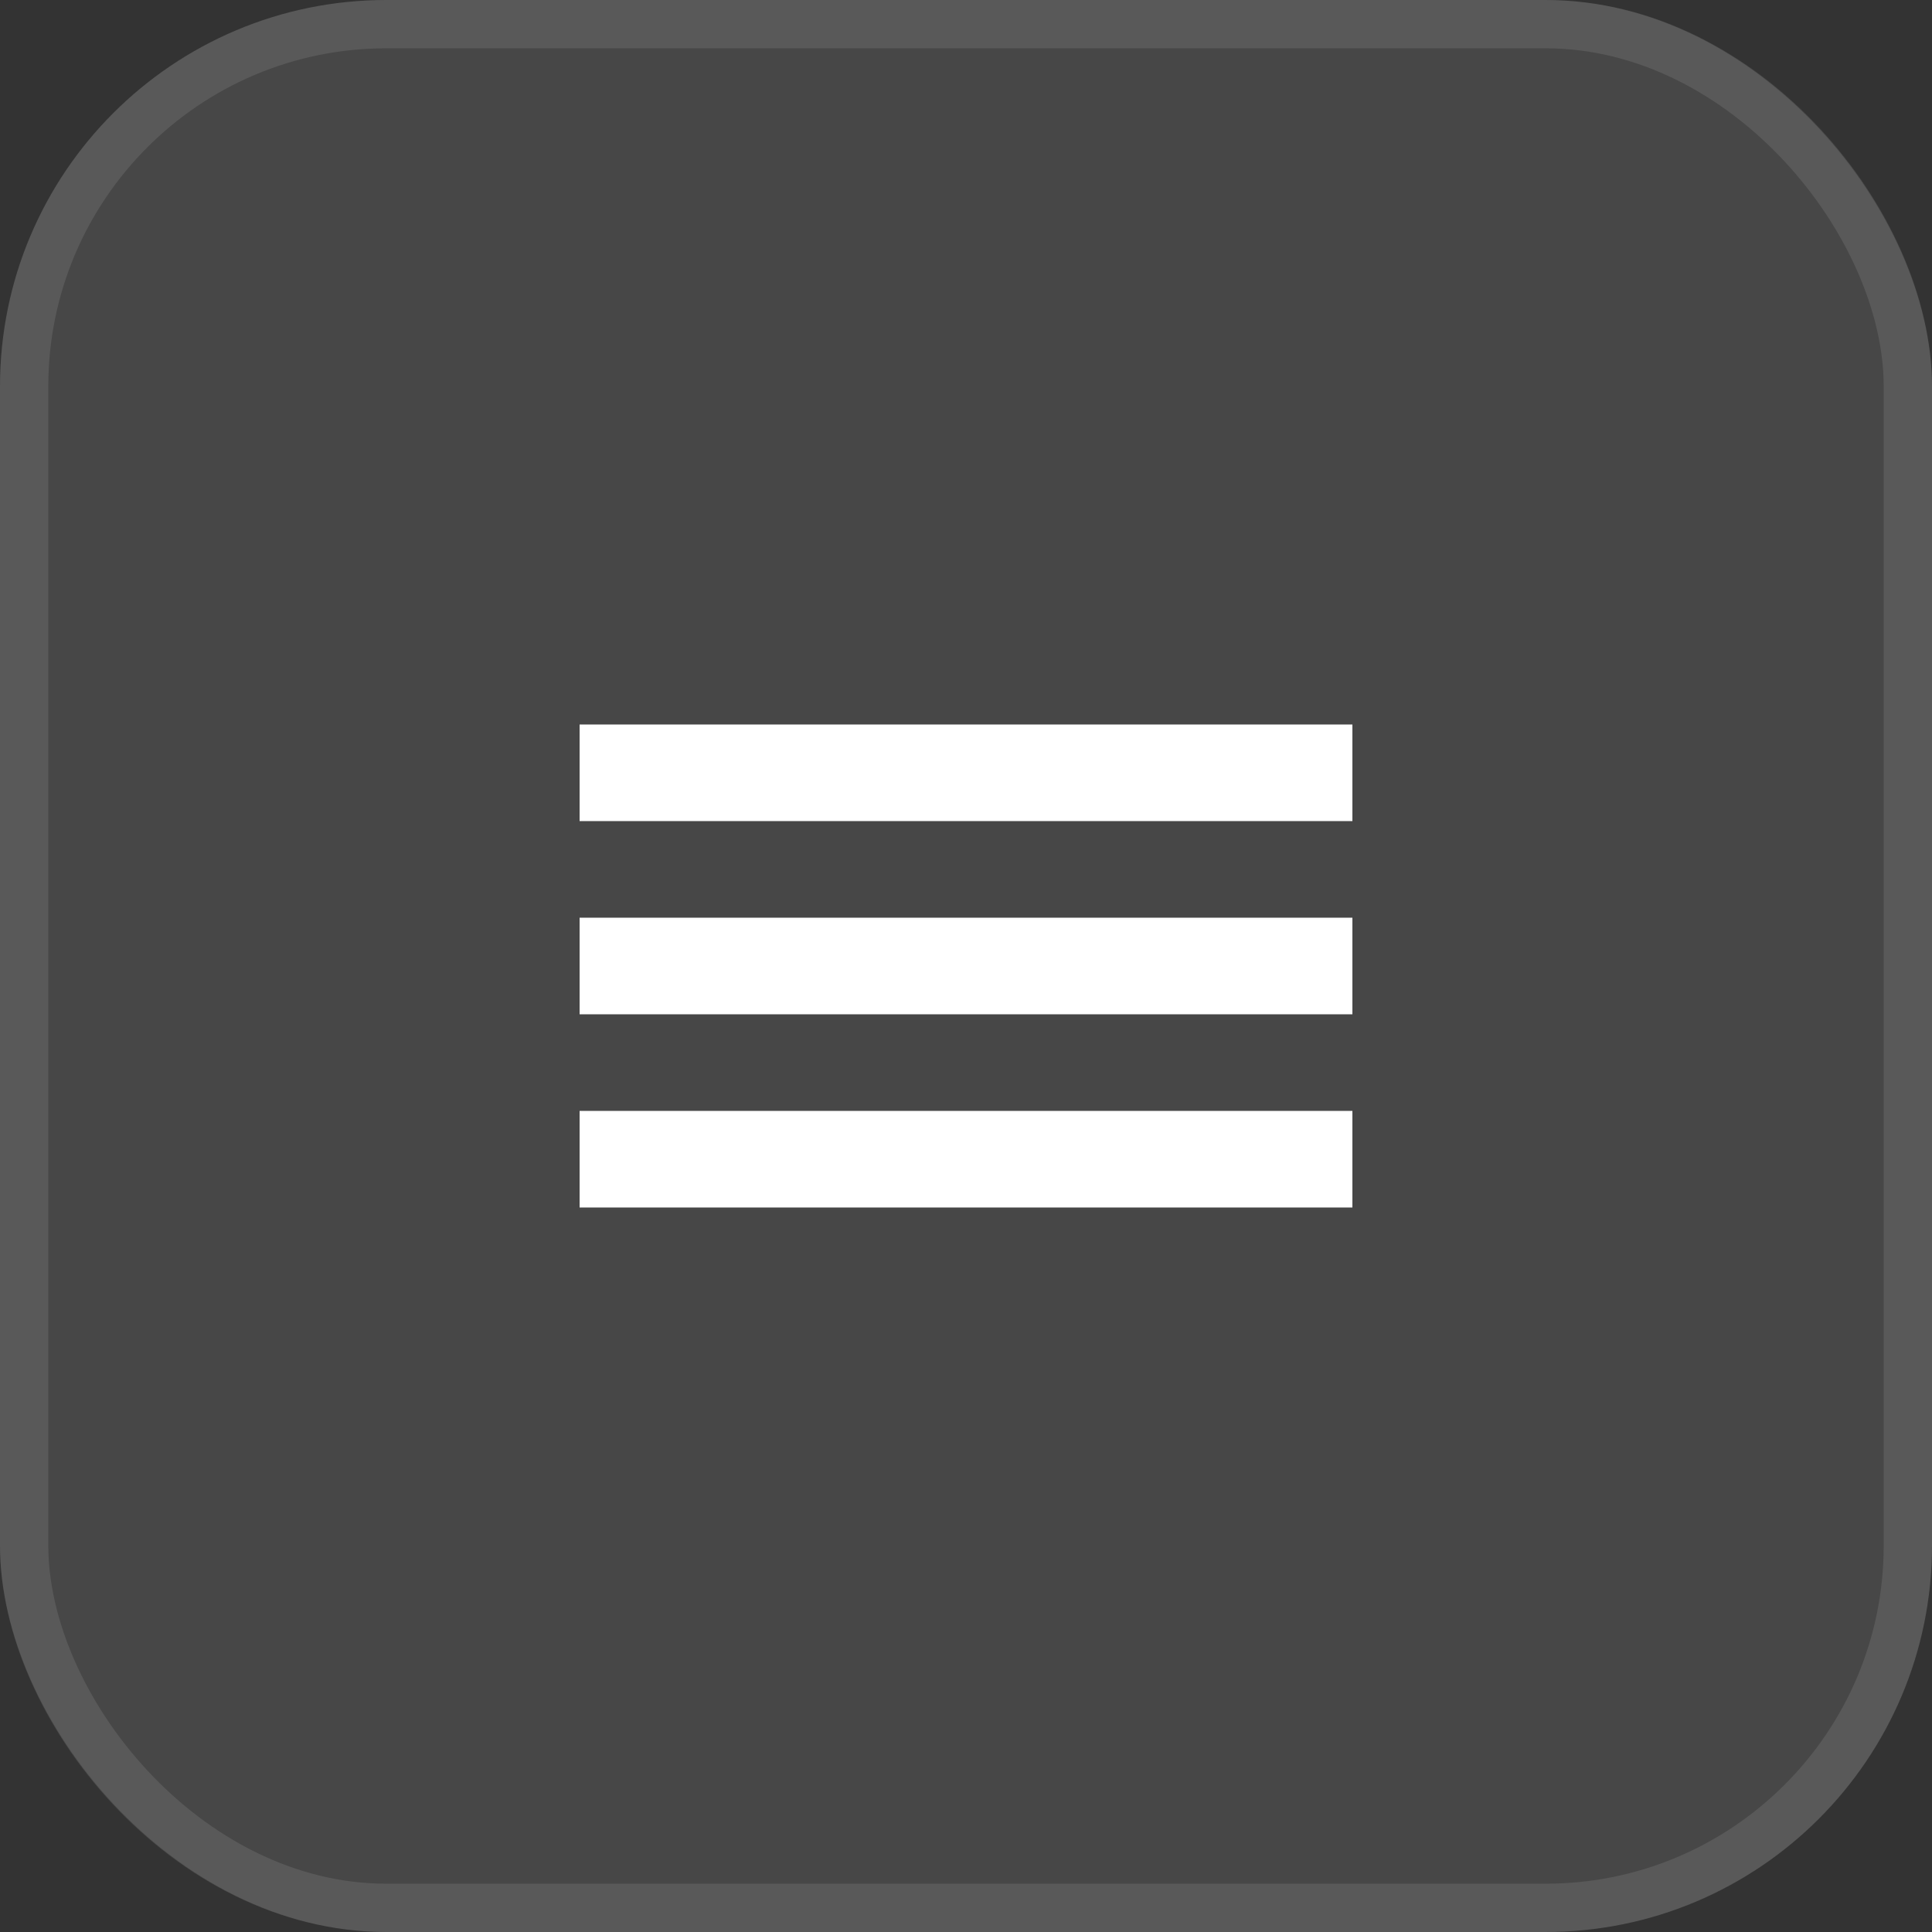 <?xml version="1.0" encoding="UTF-8"?> <svg xmlns="http://www.w3.org/2000/svg" width="40" height="40" viewBox="0 0 40 40" fill="none"><rect x="0" y="0" width="40" height="40" fill="#333333" stroke="none"/><rect width="40" height="40" rx="8" fill="white" fill-opacity="0.1"></rect><rect x="0.5" y="0.5" width="39" height="39" rx="7.5" stroke="white" stroke-opacity="0.1"></rect><rect x="12" y="15" width="16" height="2" fill="white"></rect><rect x="12" y="19" width="16" height="2" fill="white"></rect><rect x="12" y="23" width="16" height="2" fill="white"></rect></svg> 